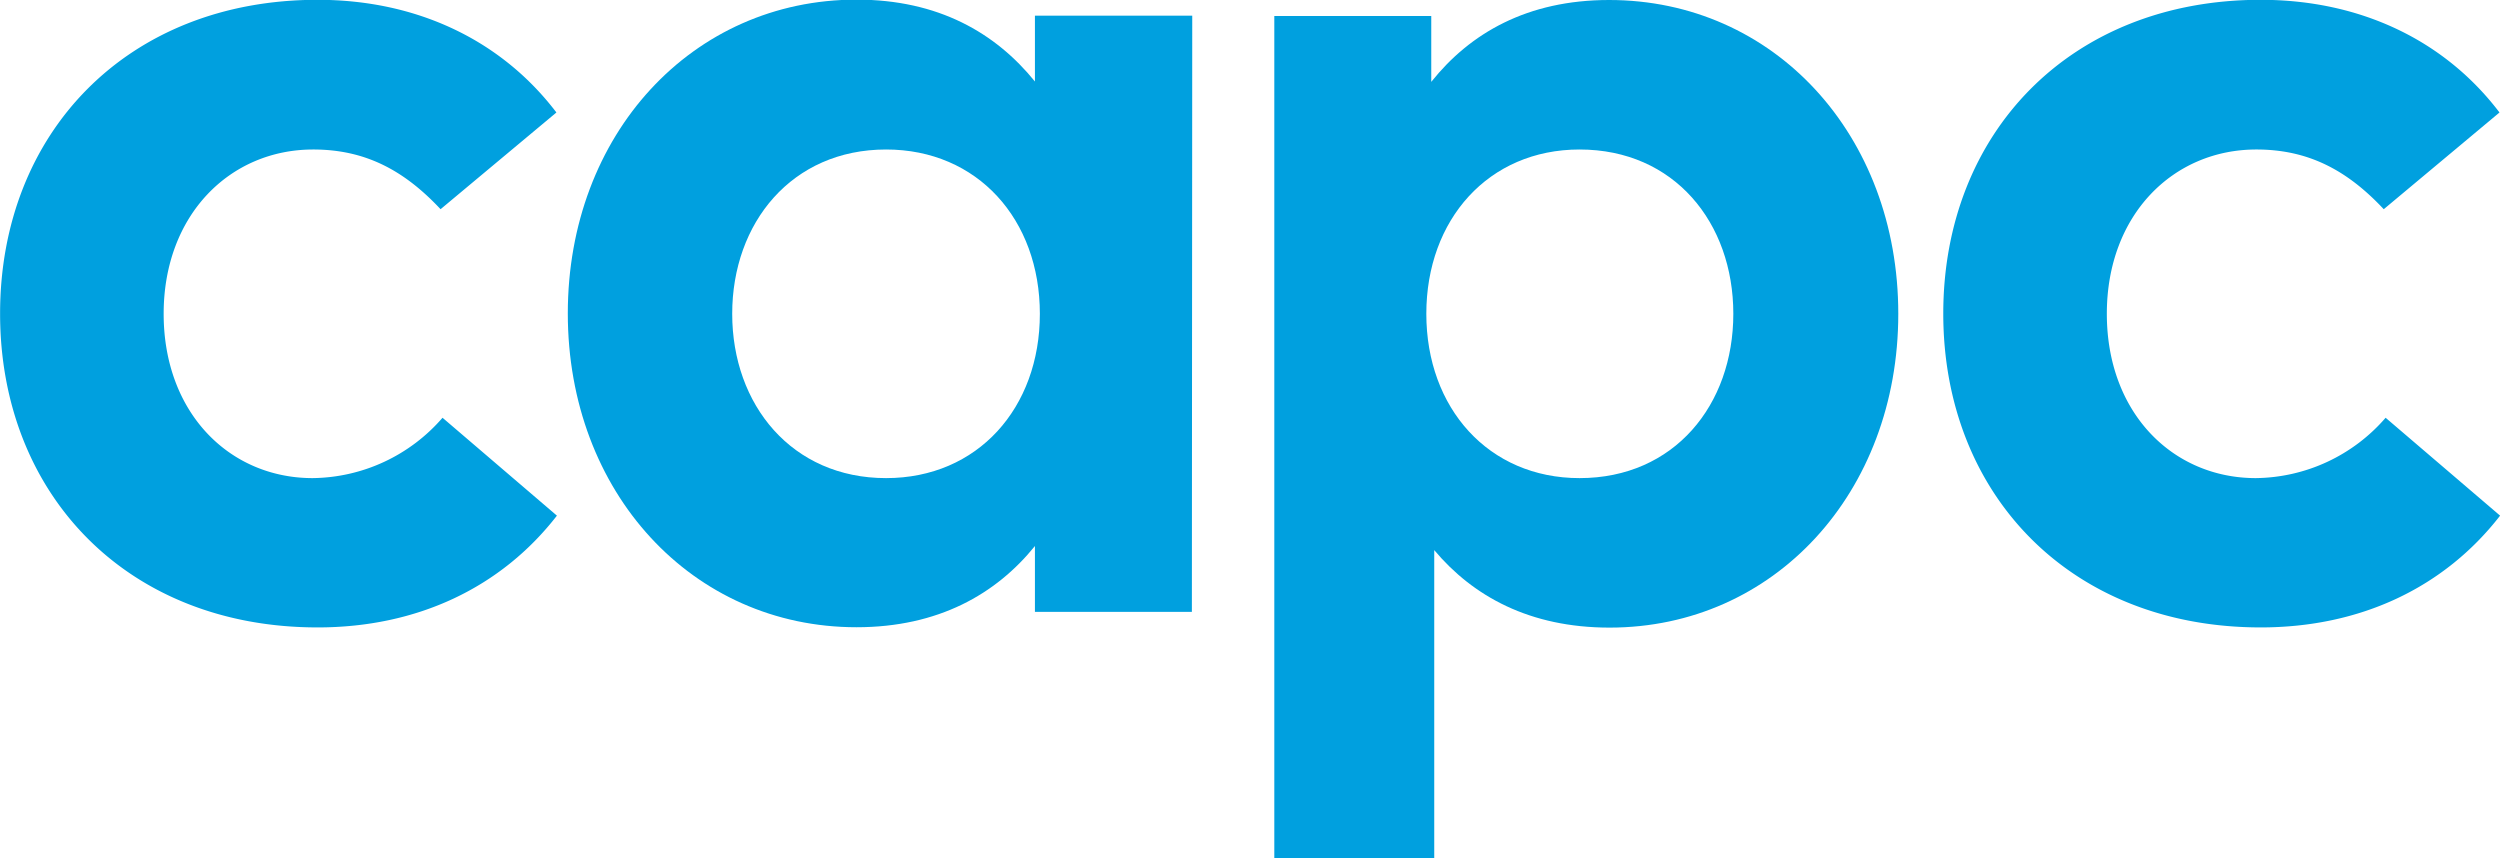 <svg xmlns="http://www.w3.org/2000/svg" height="92.15" viewBox="0 0 268.4 92.15" width="268.4"><g fill="#00a0df" transform="translate(-261 -279.76)"><path d="m320.72 291.85-12.42 10.37c-3.9-4.16-8.06-6.41-13.68-6.41-8.91 0-16.05 7-16.05 17.64s7.07 17.64 16 17.64a18.71 18.71 0 0 0 13.94-6.48l12.28 10.51c-6 7.73-15 12-25.69 12-20.42 0-34.09-14.27-34.09-33.69s13.67-33.69 34.09-33.69c10.7 0 19.75 4.36 25.63 12.09"></path><path d="m339.61 313.45c0 9.78 6.41 17.64 16.52 17.64 9.84 0 16.51-7.53 16.51-17.64s-6.67-17.64-16.51-17.64c-10.11 0-16.52 7.86-16.52 17.64m49.35 32h-16.85v-7.07c-4.16 5.15-10.37 8.72-19.15 8.72-17.64 0-31-14.47-31-33.69s13.35-33.69 31-33.69c8.78 0 14.92 3.57 19.15 8.79v-7.07h16.89z"></path><path d="m414.13 313.45c0 10.11 6.67 17.64 16.45 17.64 10.17 0 16.51-7.86 16.51-17.64s-6.34-17.64-16.51-17.64c-9.78 0-16.45 7.53-16.45 17.64m50.67 0c0 19.22-13.35 33.69-31 33.69-8.58 0-14.66-3.37-18.82-8.32v33.09h-17.17v-90.43h16.85v7.07c4.16-5.22 10.3-8.79 19.09-8.79 17.7 0 31.05 14.47 31.05 33.69"></path><path d="m529.33 291.85-12.41 10.37c-3.9-4.16-8.06-6.41-13.68-6.41-8.92 0-16.05 7-16.05 17.64s7.07 17.64 16 17.64a18.69 18.69 0 0 0 13.93-6.48l12.29 10.51c-6 7.73-15 12-25.7 12-20.41 0-34.08-14.27-34.08-33.69s13.67-33.69 34.08-33.69c10.71 0 19.76 4.36 25.63 12.09"></path></g></svg>